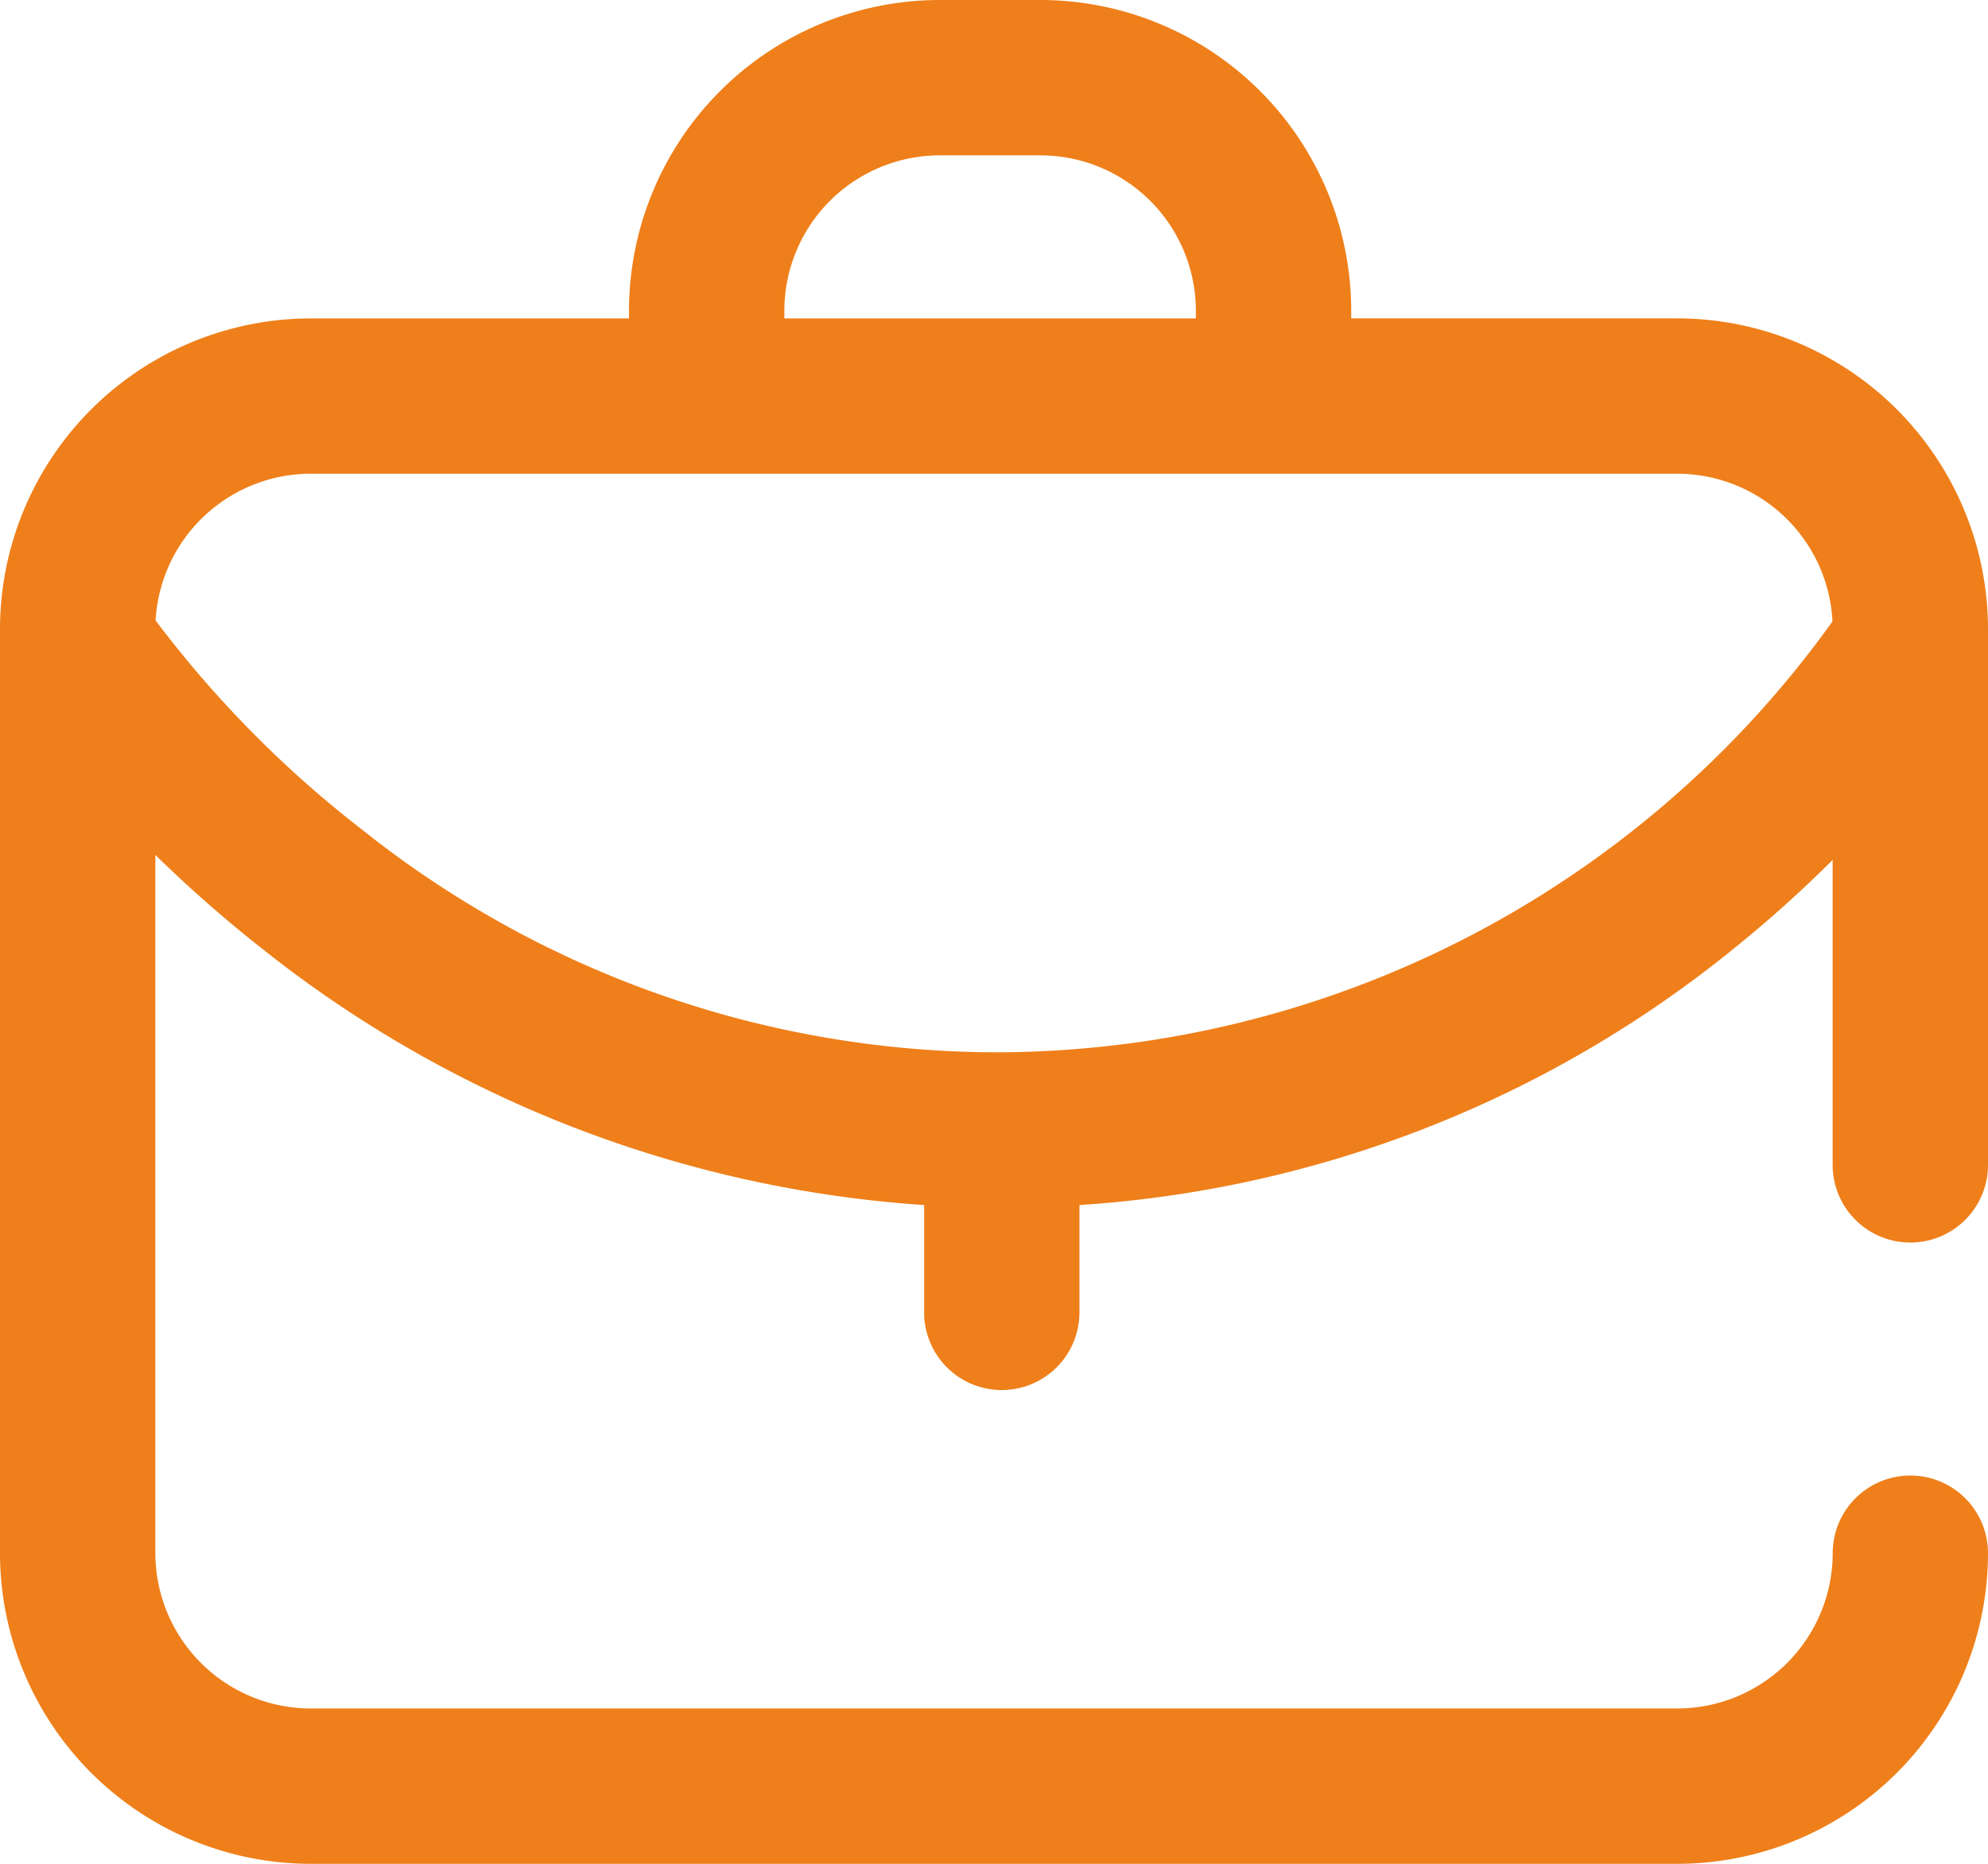 <svg xmlns="http://www.w3.org/2000/svg" width="35" height="32.813" viewBox="0 0 35 32.813">
  <path id="_172-suitcase-1" data-name="172-suitcase-1" d="M33.633,21.875A1.367,1.367,0,0,0,35,20.508V11.074a5.475,5.475,0,0,0-5.469-5.469H23.789V5.469A5.475,5.475,0,0,0,18.32,0H16.543a5.475,5.475,0,0,0-5.469,5.469v.137H5.469A5.475,5.475,0,0,0,0,11.074v16.27a5.475,5.475,0,0,0,5.469,5.469H29.531A5.475,5.475,0,0,0,35,27.344a1.367,1.367,0,0,0-2.734,0,2.738,2.738,0,0,1-2.734,2.734H5.469a2.738,2.738,0,0,1-2.734-2.734V15.051a23.033,23.033,0,0,0,1.872,1.644,20.963,20.963,0,0,0,11.663,4.52v1.89a1.367,1.367,0,0,0,2.734,0V21.215a20.355,20.355,0,0,0,11.539-4.53,22.034,22.034,0,0,0,1.722-1.546v5.369a1.367,1.367,0,0,0,1.367,1.367ZM13.809,5.469a2.738,2.738,0,0,1,2.734-2.734H18.32a2.738,2.738,0,0,1,2.734,2.734v.137H13.809Zm3.828,13.057A17.962,17.962,0,0,1,6.376,14.607a19.434,19.434,0,0,1-3.637-3.684A2.738,2.738,0,0,1,5.469,8.34H29.531a2.738,2.738,0,0,1,2.731,2.6,18.155,18.155,0,0,1-14.625,7.586Zm0,0" fill="#ef7f1a"/>
</svg>
